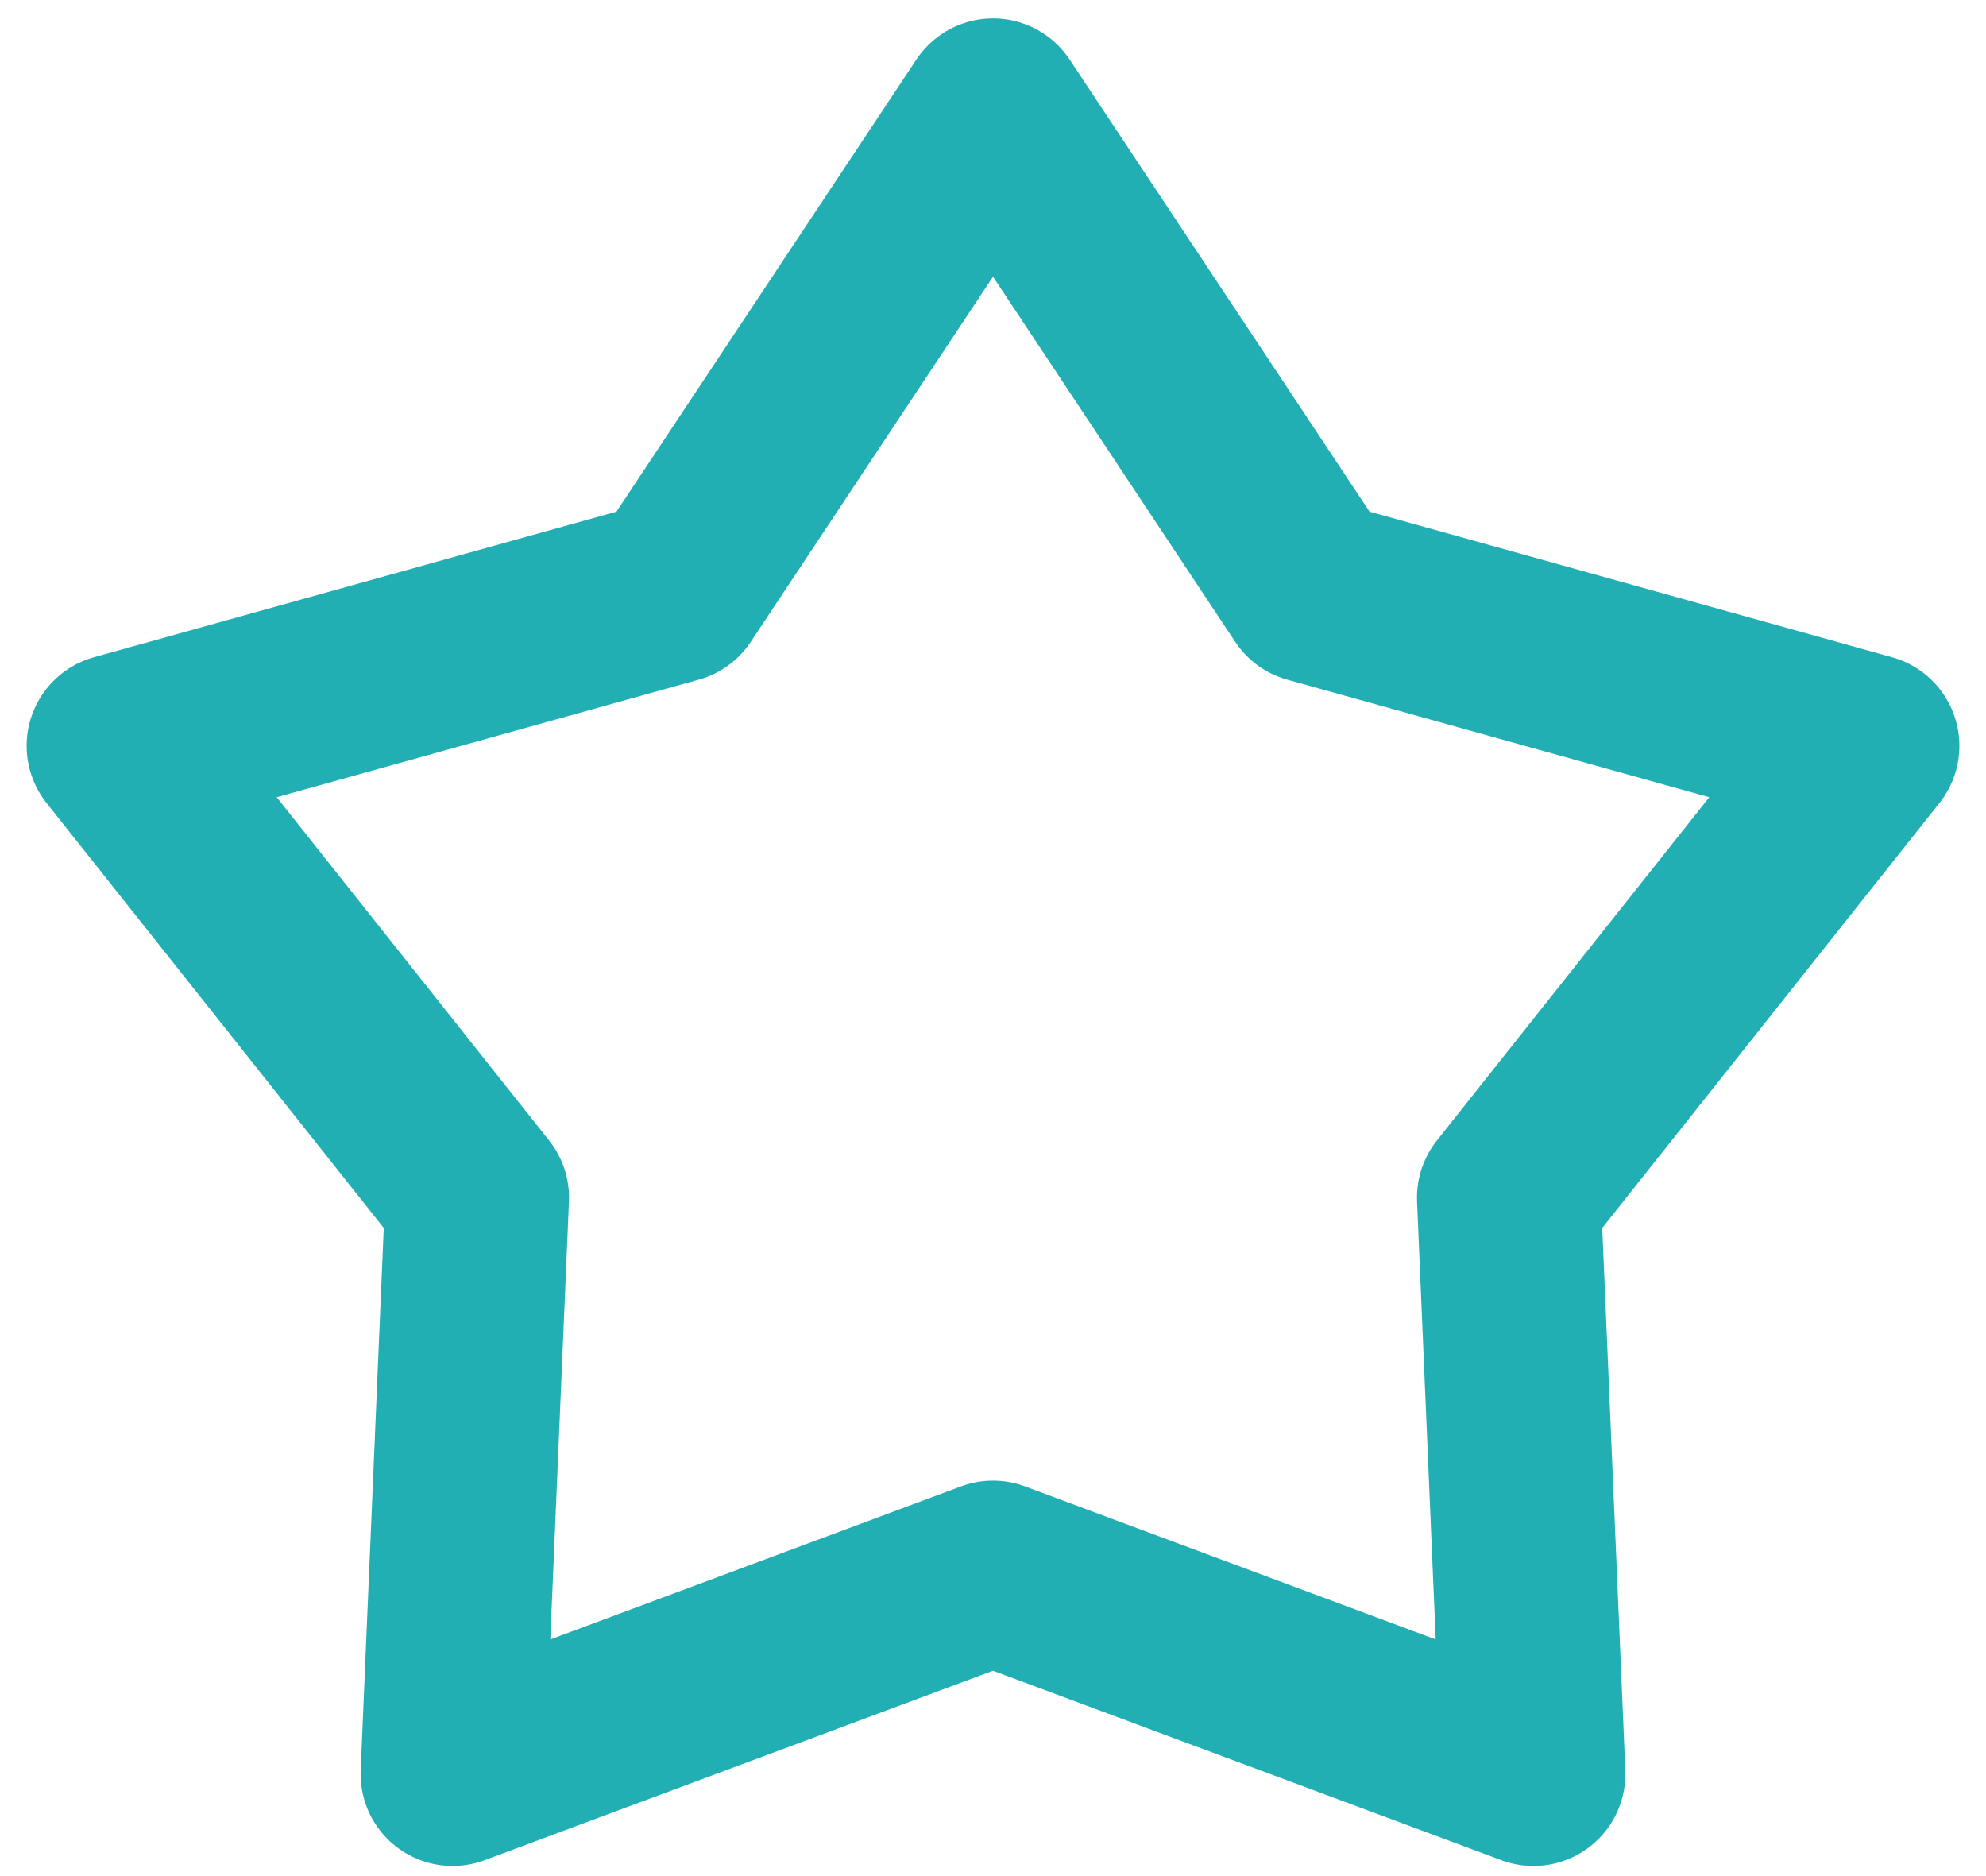 <svg width="54" height="51" viewBox="0 0 54 51" fill="none" xmlns="http://www.w3.org/2000/svg">
<path d="M27 3L35.67 16.067L50.776 20.275L41.028 32.558L41.695 48.225L27 42.75L12.305 48.225L12.972 32.558L3.224 20.275L18.33 16.067L27 3Z" stroke="#22AFB4" stroke-width="5" stroke-linejoin="round"/>
</svg>
